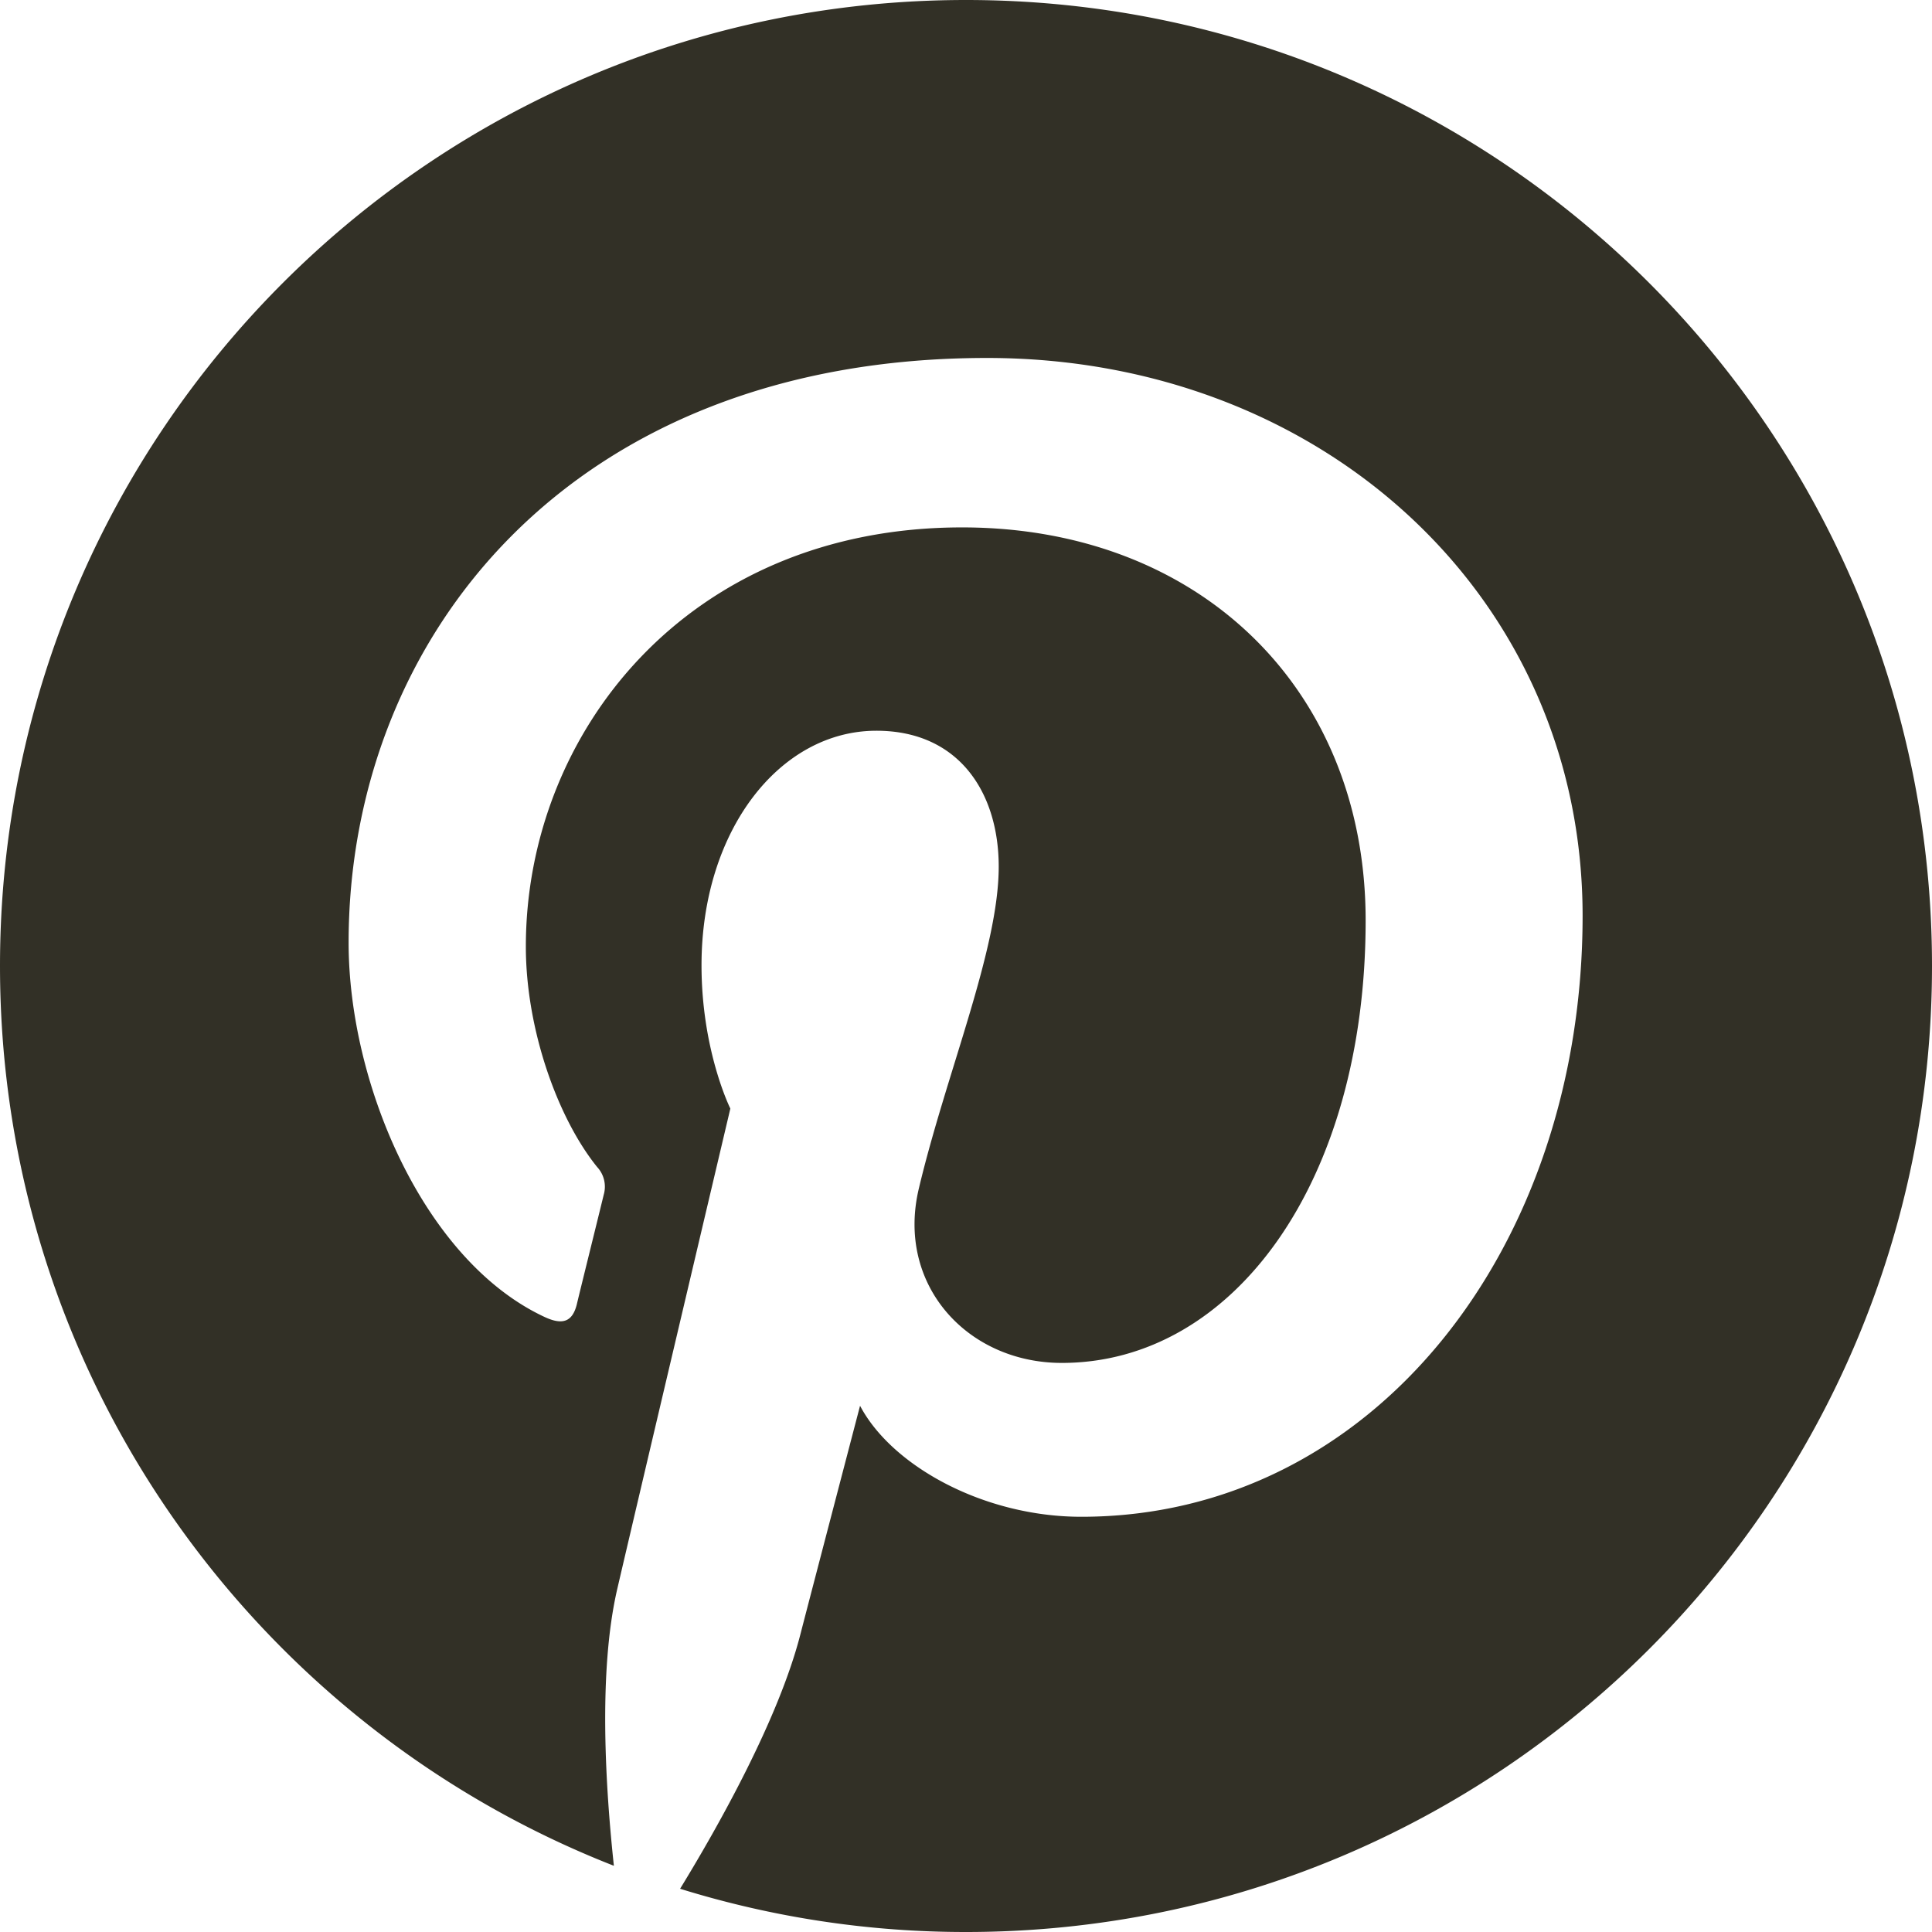 <svg id="レイヤー_1" data-name="レイヤー 1" xmlns="http://www.w3.org/2000/svg" viewBox="0 0 496 496"><defs><style>.cls-1{fill:#323026;}</style></defs><path class="cls-1" d="M496,256c0,137-111,248-248,248a247,247,0,0,1-73.4-11.1c10.1-16.5,25.2-43.5,30.8-65,3-11.6,15.4-59,15.4-59,8.1,15.4,31.7,28.5,56.8,28.5,74.8,0,128.7-68.8,128.7-154.3,0-81.9-66.9-143.2-152.9-143.2-107,0-163.9,71.8-163.9,150.1,0,36.4,19.4,81.7,50.3,96.1,4.7,2.2,7.2,1.2,8.3-3.3.8-3.4,5-20.3,6.9-28.1a7.42,7.42,0,0,0-1.7-7.1C143.2,295.1,135,272.3,135,251c0-54.7,41.4-107.6,112-107.6,60.9,0,103.6,41.5,103.6,100.9,0,67.1-33.9,113.6-78,113.6-24.3,0-42.6-20.1-36.7-44.8,7-29.5,20.5-61.3,20.5-82.6,0-19-10.2-34.9-31.4-34.9-24.9,0-44.9,25.7-44.9,60.2,0,22,7.4,36.8,7.4,36.8s-24.5,103.8-29,123.2c-5,21.4-3,51.6-.9,71.2C65.4,450.9,0,361.1,0,256,0,119,111,8,248,8S496,119,496,256Z" transform="translate(0 -8)"/></svg>